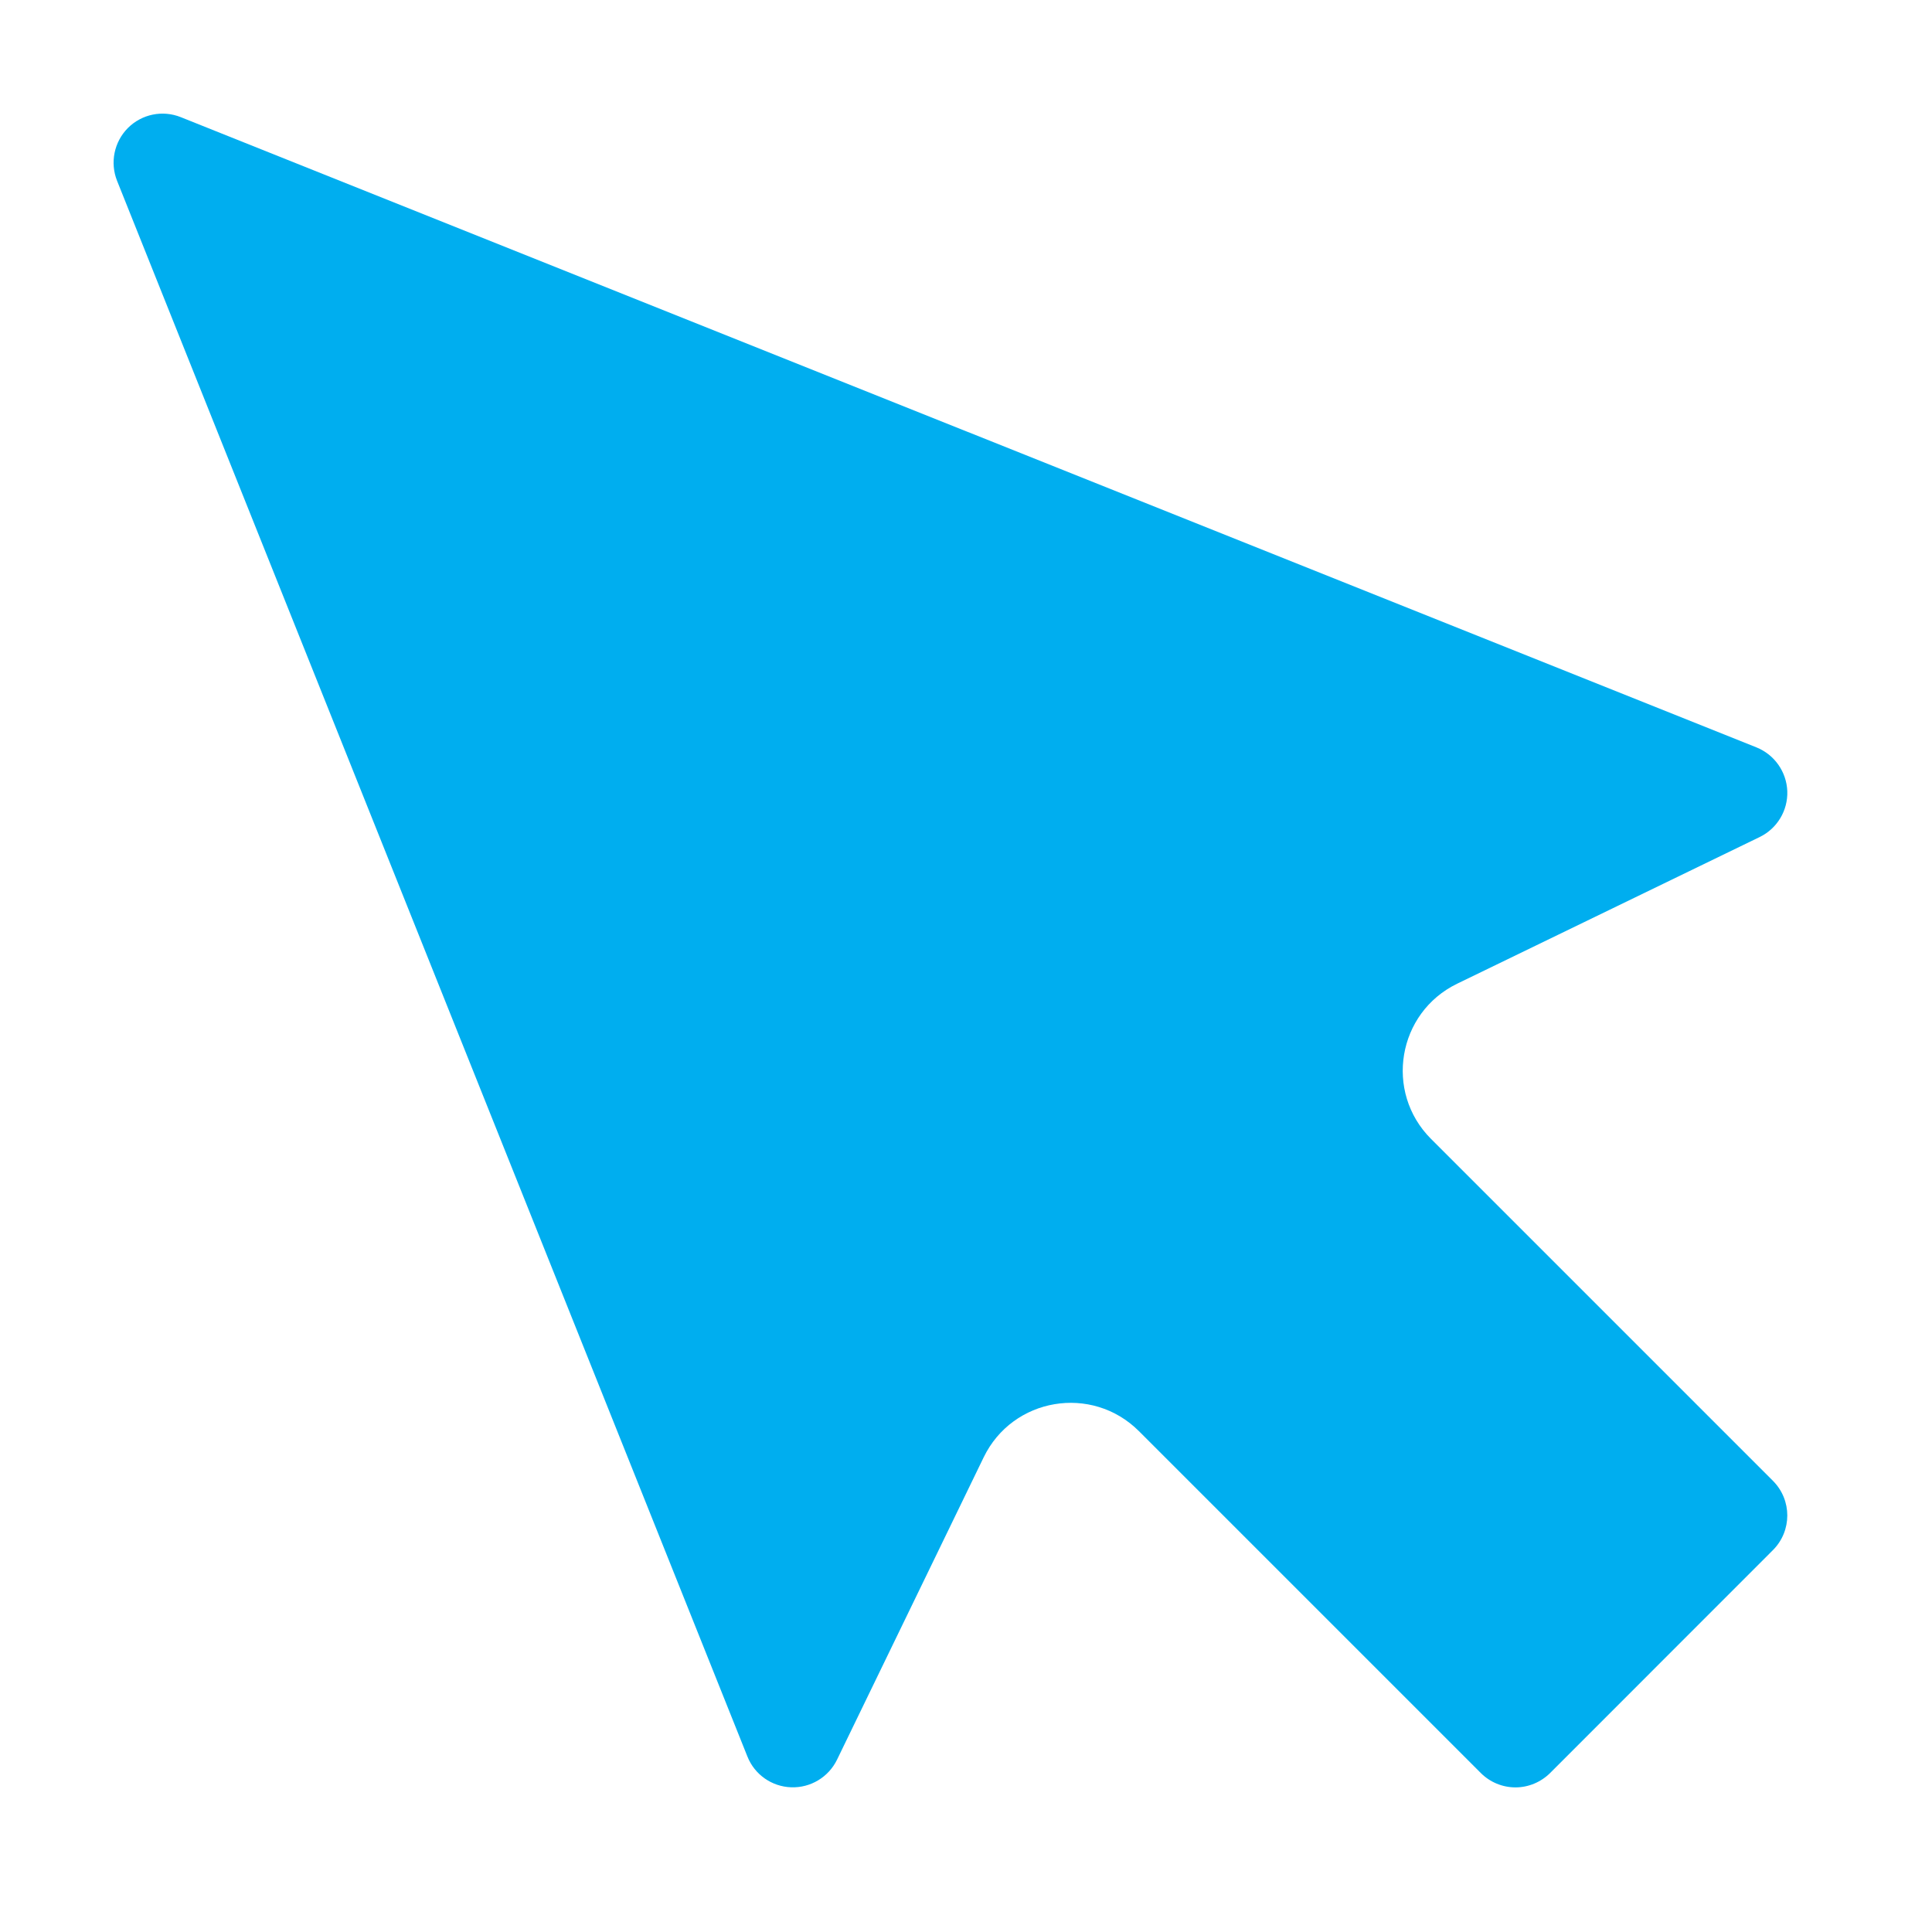 <svg width="20" height="20" viewBox="0 0 20 20" fill="none" xmlns="http://www.w3.org/2000/svg">
<path d="M1.324 1.325C1.468 1.181 1.683 1.137 1.872 1.213L18.183 7.737C18.369 7.812 18.494 7.989 18.502 8.19C18.509 8.391 18.397 8.577 18.216 8.665L15.085 10.183C14.466 10.483 14.328 11.304 14.814 11.79L18.353 15.329C18.452 15.428 18.502 15.558 18.502 15.688C18.502 15.818 18.452 15.948 18.353 16.047L16.047 18.354C15.951 18.449 15.822 18.503 15.688 18.503C15.553 18.503 15.424 18.449 15.329 18.354L11.79 14.815C11.303 14.329 10.483 14.467 10.183 15.086L8.665 18.216C8.577 18.397 8.391 18.509 8.19 18.502C7.989 18.495 7.811 18.37 7.737 18.183L1.212 1.872C1.137 1.684 1.181 1.469 1.324 1.325Z" fill="#00AEEF"/>
</svg>
